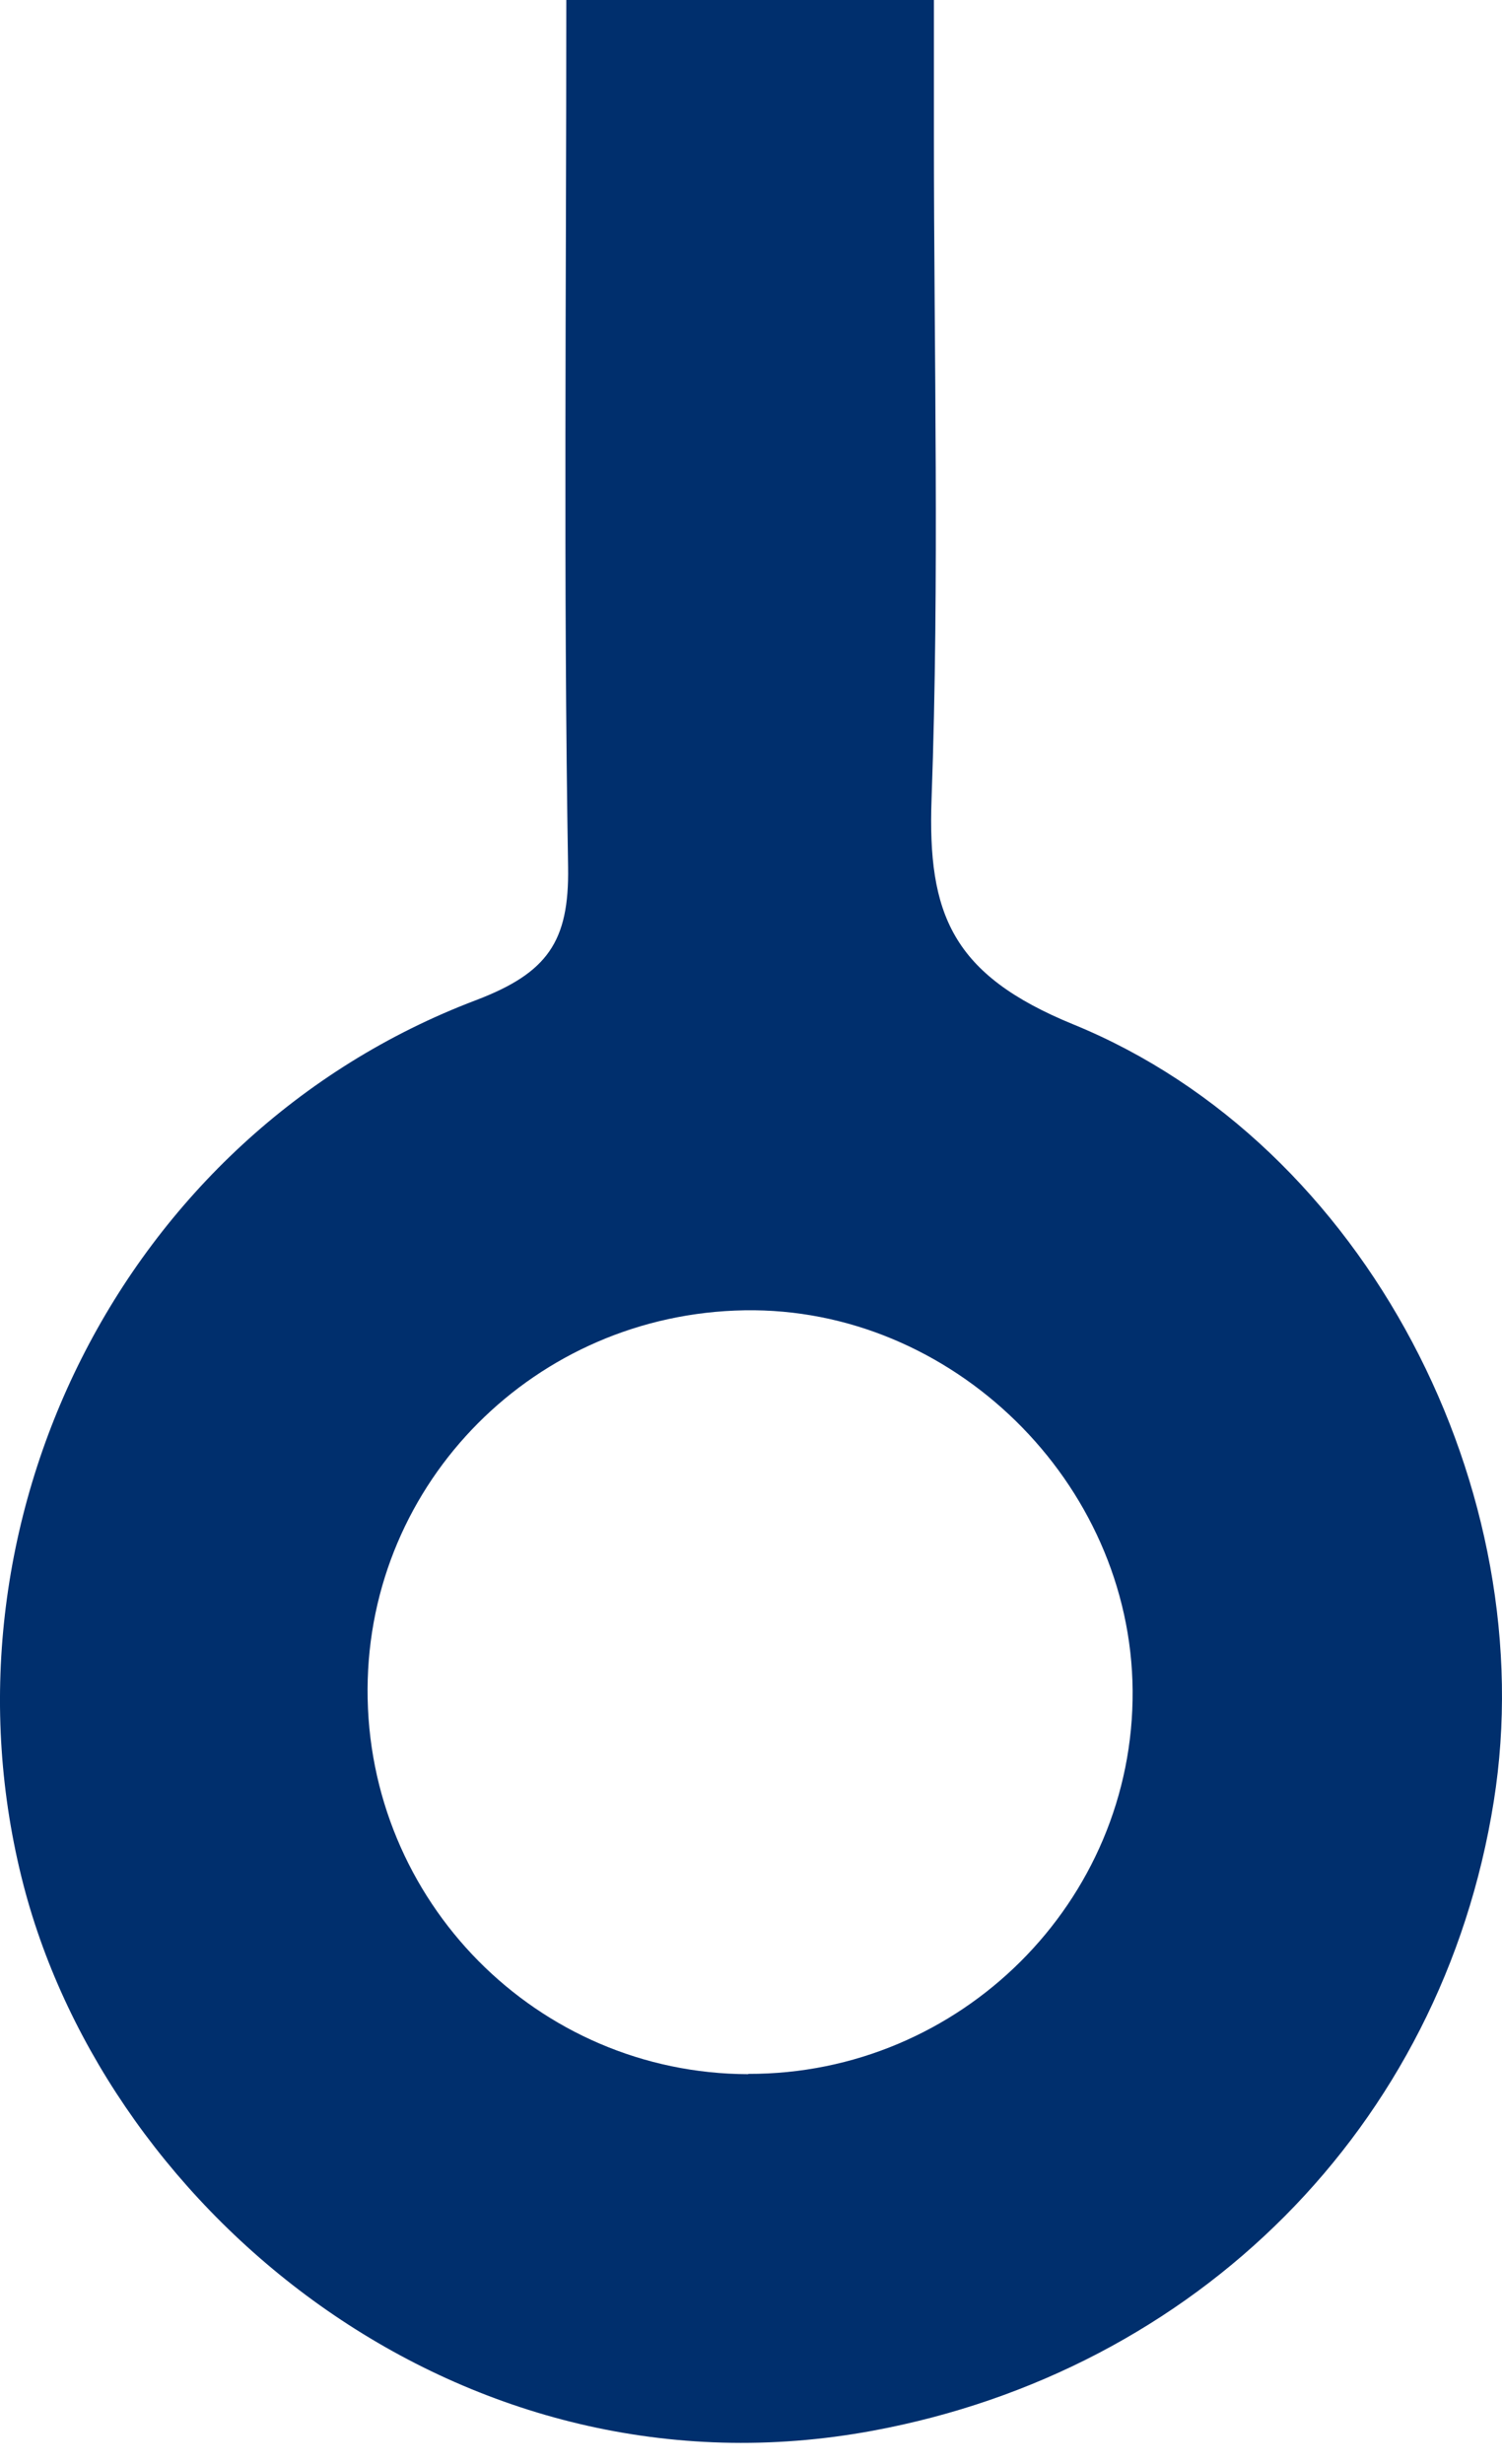 <?xml version="1.0" encoding="UTF-8"?> <svg xmlns="http://www.w3.org/2000/svg" width="50" height="82" viewBox="0 0 50 82" fill="none"> <path d="M18.861 0H31.089C31.089 1.622 31.089 3.067 31.089 4.512C31.089 11.875 31.276 19.238 31.011 26.581C30.873 30.424 31.689 32.439 35.729 34.091C45.519 38.092 51.367 49.672 49.725 59.954C47.996 70.826 39.788 78.906 29.055 80.892C15.441 83.418 3.646 73.736 0.785 62.745C-2.321 50.782 4.009 37.777 15.844 33.285C18.223 32.38 18.95 31.338 18.911 28.861C18.753 19.326 18.852 9.781 18.852 0H18.861ZM24.907 69.017C31.974 69.037 37.753 63.276 37.704 56.267C37.655 49.327 31.689 43.488 24.779 43.606C17.829 43.724 12.266 49.308 12.236 56.209C12.207 63.267 17.878 69.007 24.907 69.027V69.017Z" fill="#002F6D"></path> </svg> 